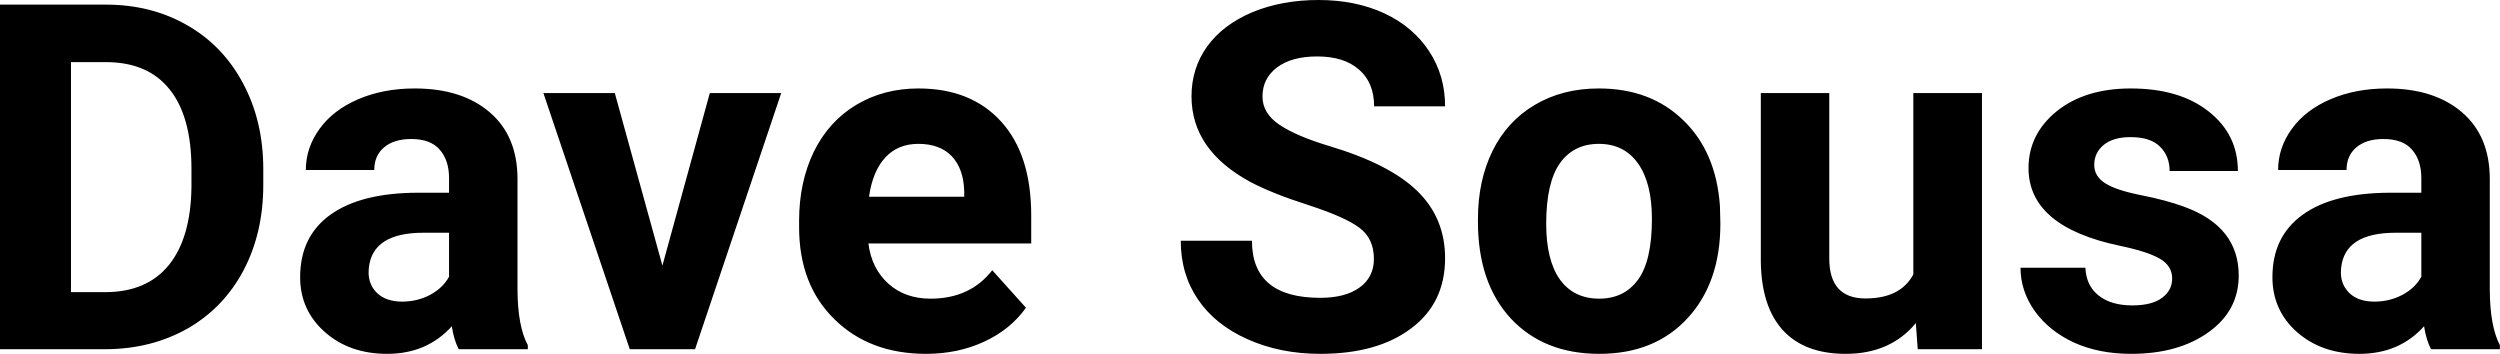 <svg fill="#000000" viewBox="0 0 118.695 16.801" height="100%" width="100%" xmlns="http://www.w3.org/2000/svg"><path preserveAspectRatio="none" d="M5.06 16.58L0 16.58L0 0.22L5.03 0.22Q7.19 0.22 8.89 1.20Q10.59 2.17 11.54 3.96Q12.50 5.75 12.50 8.03L12.50 8.03L12.50 8.78Q12.50 11.06 11.56 12.84Q10.62 14.61 8.92 15.59Q7.21 16.56 5.06 16.58L5.06 16.58ZM5.03 2.95L3.37 2.95L3.37 13.87L5.00 13.87Q6.97 13.87 8.02 12.58Q9.06 11.29 9.09 8.88L9.09 8.88L9.09 8.02Q9.09 5.53 8.05 4.24Q7.02 2.95 5.03 2.95L5.03 2.95ZM25.06 16.58L21.78 16.58Q21.55 16.14 21.45 15.49L21.45 15.49Q20.27 16.80 18.38 16.80L18.38 16.80Q16.60 16.80 15.43 15.77Q14.25 14.73 14.25 13.16L14.25 13.16Q14.25 11.23 15.68 10.20Q17.12 9.16 19.82 9.15L19.82 9.15L21.32 9.15L21.32 8.46Q21.32 7.61 20.88 7.11Q20.45 6.60 19.52 6.60L19.52 6.60Q18.70 6.60 18.23 7.00Q17.77 7.39 17.77 8.07L17.77 8.07L14.52 8.07Q14.52 7.02 15.17 6.12Q15.82 5.22 17.01 4.71Q18.20 4.20 19.69 4.20L19.69 4.20Q21.93 4.20 23.25 5.33Q24.57 6.46 24.57 8.50L24.57 8.50L24.57 13.77Q24.58 15.50 25.06 16.39L25.06 16.39L25.06 16.58ZM19.09 14.32L19.09 14.32Q19.81 14.32 20.42 14.00Q21.02 13.68 21.32 13.14L21.32 13.14L21.32 11.05L20.10 11.05Q17.67 11.05 17.51 12.74L17.51 12.74L17.50 12.93Q17.50 13.53 17.92 13.93Q18.35 14.32 19.09 14.32ZM29.19 4.42L31.45 12.61L33.70 4.42L37.09 4.42L33.00 16.58L29.90 16.58L25.80 4.42L29.19 4.42ZM43.97 16.80L43.97 16.80Q41.29 16.80 39.62 15.16Q37.94 13.52 37.94 10.79L37.94 10.79L37.94 10.48Q37.94 8.65 38.64 7.20Q39.35 5.76 40.65 4.98Q41.95 4.20 43.61 4.20L43.61 4.20Q46.10 4.20 47.53 5.77Q48.96 7.34 48.96 10.23L48.96 10.23L48.96 11.56L41.23 11.56Q41.38 12.75 42.18 13.47Q42.97 14.18 44.18 14.18L44.18 14.18Q46.06 14.18 47.11 12.83L47.11 12.83L48.71 14.61Q47.98 15.64 46.73 16.22Q45.48 16.80 43.97 16.80ZM43.60 6.83L43.60 6.83Q42.63 6.83 42.03 7.48Q41.43 8.13 41.26 9.34L41.26 9.34L45.78 9.34L45.78 9.09Q45.75 8.01 45.19 7.42Q44.63 6.83 43.60 6.83ZM65.23 12.29L65.23 12.29Q65.23 11.33 64.55 10.82Q63.88 10.31 62.13 9.74Q60.38 9.18 59.35 8.63L59.35 8.63Q56.57 7.12 56.57 4.57L56.57 4.57Q56.57 3.25 57.31 2.21Q58.06 1.17 59.46 0.58Q60.86 0 62.60 0L62.60 0Q64.35 0 65.72 0.63Q67.09 1.27 67.85 2.43Q68.61 3.58 68.61 5.05L68.61 5.05L65.24 5.05Q65.24 3.93 64.53 3.31Q63.82 2.68 62.54 2.68L62.54 2.68Q61.31 2.68 60.62 3.21Q59.94 3.73 59.94 4.58L59.94 4.58Q59.94 5.38 60.74 5.92Q61.54 6.46 63.10 6.93L63.10 6.93Q65.98 7.79 67.29 9.07Q68.61 10.35 68.61 12.26L68.61 12.26Q68.61 14.39 67.00 15.59Q65.40 16.80 62.68 16.80L62.68 16.80Q60.79 16.80 59.24 16.11Q57.69 15.42 56.88 14.22Q56.06 13.02 56.06 11.43L56.06 11.43L59.44 11.43Q59.44 14.14 62.68 14.14L62.68 14.14Q63.88 14.14 64.55 13.65Q65.23 13.16 65.23 12.29ZM70.17 10.53L70.17 10.39Q70.17 8.58 70.86 7.17Q71.56 5.75 72.87 4.98Q74.18 4.20 75.91 4.20L75.91 4.20Q78.37 4.20 79.92 5.71Q81.48 7.21 81.66 9.79L81.66 9.79L81.68 10.62Q81.68 13.42 80.12 15.11Q78.56 16.80 75.93 16.80Q73.30 16.80 71.73 15.12Q70.17 13.43 70.17 10.53L70.17 10.53ZM73.41 10.62L73.41 10.62Q73.41 12.35 74.06 13.27Q74.72 14.18 75.93 14.18L75.93 14.18Q77.11 14.18 77.77 13.28Q78.43 12.38 78.43 10.39L78.43 10.39Q78.43 8.69 77.77 7.76Q77.11 6.83 75.91 6.83L75.91 6.83Q74.72 6.83 74.06 7.75Q73.41 8.68 73.41 10.62ZM91.05 16.58L90.96 15.34Q89.75 16.80 87.63 16.80L87.63 16.80Q85.68 16.80 84.65 15.68Q83.62 14.55 83.60 12.39L83.60 12.39L83.60 4.42L86.85 4.42L86.85 12.27Q86.85 14.17 88.57 14.17L88.57 14.17Q90.23 14.17 90.84 13.03L90.84 13.03L90.84 4.42L94.10 4.42L94.10 16.58L91.05 16.58ZM103.13 13.22L103.13 13.22Q103.13 12.62 102.54 12.28Q101.95 11.94 100.65 11.67L100.65 11.67Q96.31 10.76 96.31 7.98L96.31 7.98Q96.31 6.37 97.65 5.28Q99.00 4.20 101.16 4.20L101.16 4.20Q103.48 4.20 104.86 5.29Q106.25 6.38 106.25 8.12L106.25 8.12L103.01 8.12Q103.01 7.42 102.56 6.97Q102.11 6.51 101.15 6.51L101.15 6.51Q100.33 6.51 99.88 6.88Q99.43 7.25 99.43 7.83L99.43 7.83Q99.43 8.37 99.95 8.70Q100.46 9.03 101.67 9.27Q102.88 9.51 103.71 9.82L103.71 9.82Q106.29 10.76 106.29 13.08L106.29 13.08Q106.29 14.75 104.86 15.77Q103.43 16.80 101.18 16.80L101.18 16.80Q99.65 16.80 98.46 16.26Q97.28 15.71 96.60 14.76Q95.93 13.81 95.93 12.71L95.93 12.71L99.01 12.71Q99.05 13.58 99.65 14.04Q100.24 14.50 101.24 14.50L101.24 14.50Q102.17 14.50 102.65 14.14Q103.13 13.79 103.13 13.22ZM118.69 16.58L115.42 16.58Q115.19 16.14 115.09 15.49L115.09 15.49Q113.91 16.80 112.02 16.80L112.02 16.80Q110.24 16.80 109.06 15.77Q107.89 14.73 107.89 13.16L107.89 13.16Q107.89 11.23 109.32 10.20Q110.75 9.16 113.46 9.15L113.46 9.15L114.96 9.15L114.96 8.46Q114.96 7.61 114.52 7.11Q114.09 6.60 113.16 6.60L113.16 6.60Q112.34 6.60 111.87 7.00Q111.41 7.39 111.41 8.07L111.41 8.07L108.16 8.07Q108.16 7.02 108.81 6.12Q109.46 5.22 110.65 4.71Q111.84 4.20 113.33 4.20L113.33 4.20Q115.57 4.20 116.89 5.33Q118.21 6.46 118.21 8.50L118.21 8.50L118.21 13.77Q118.22 15.50 118.69 16.39L118.69 16.39L118.69 16.58ZM112.73 14.32L112.73 14.32Q113.45 14.32 114.06 14.00Q114.66 13.68 114.96 13.14L114.96 13.14L114.96 11.05L113.74 11.05Q111.31 11.05 111.15 12.74L111.15 12.74L111.14 12.93Q111.14 13.53 111.56 13.93Q111.99 14.32 112.73 14.32Z"></path></svg>